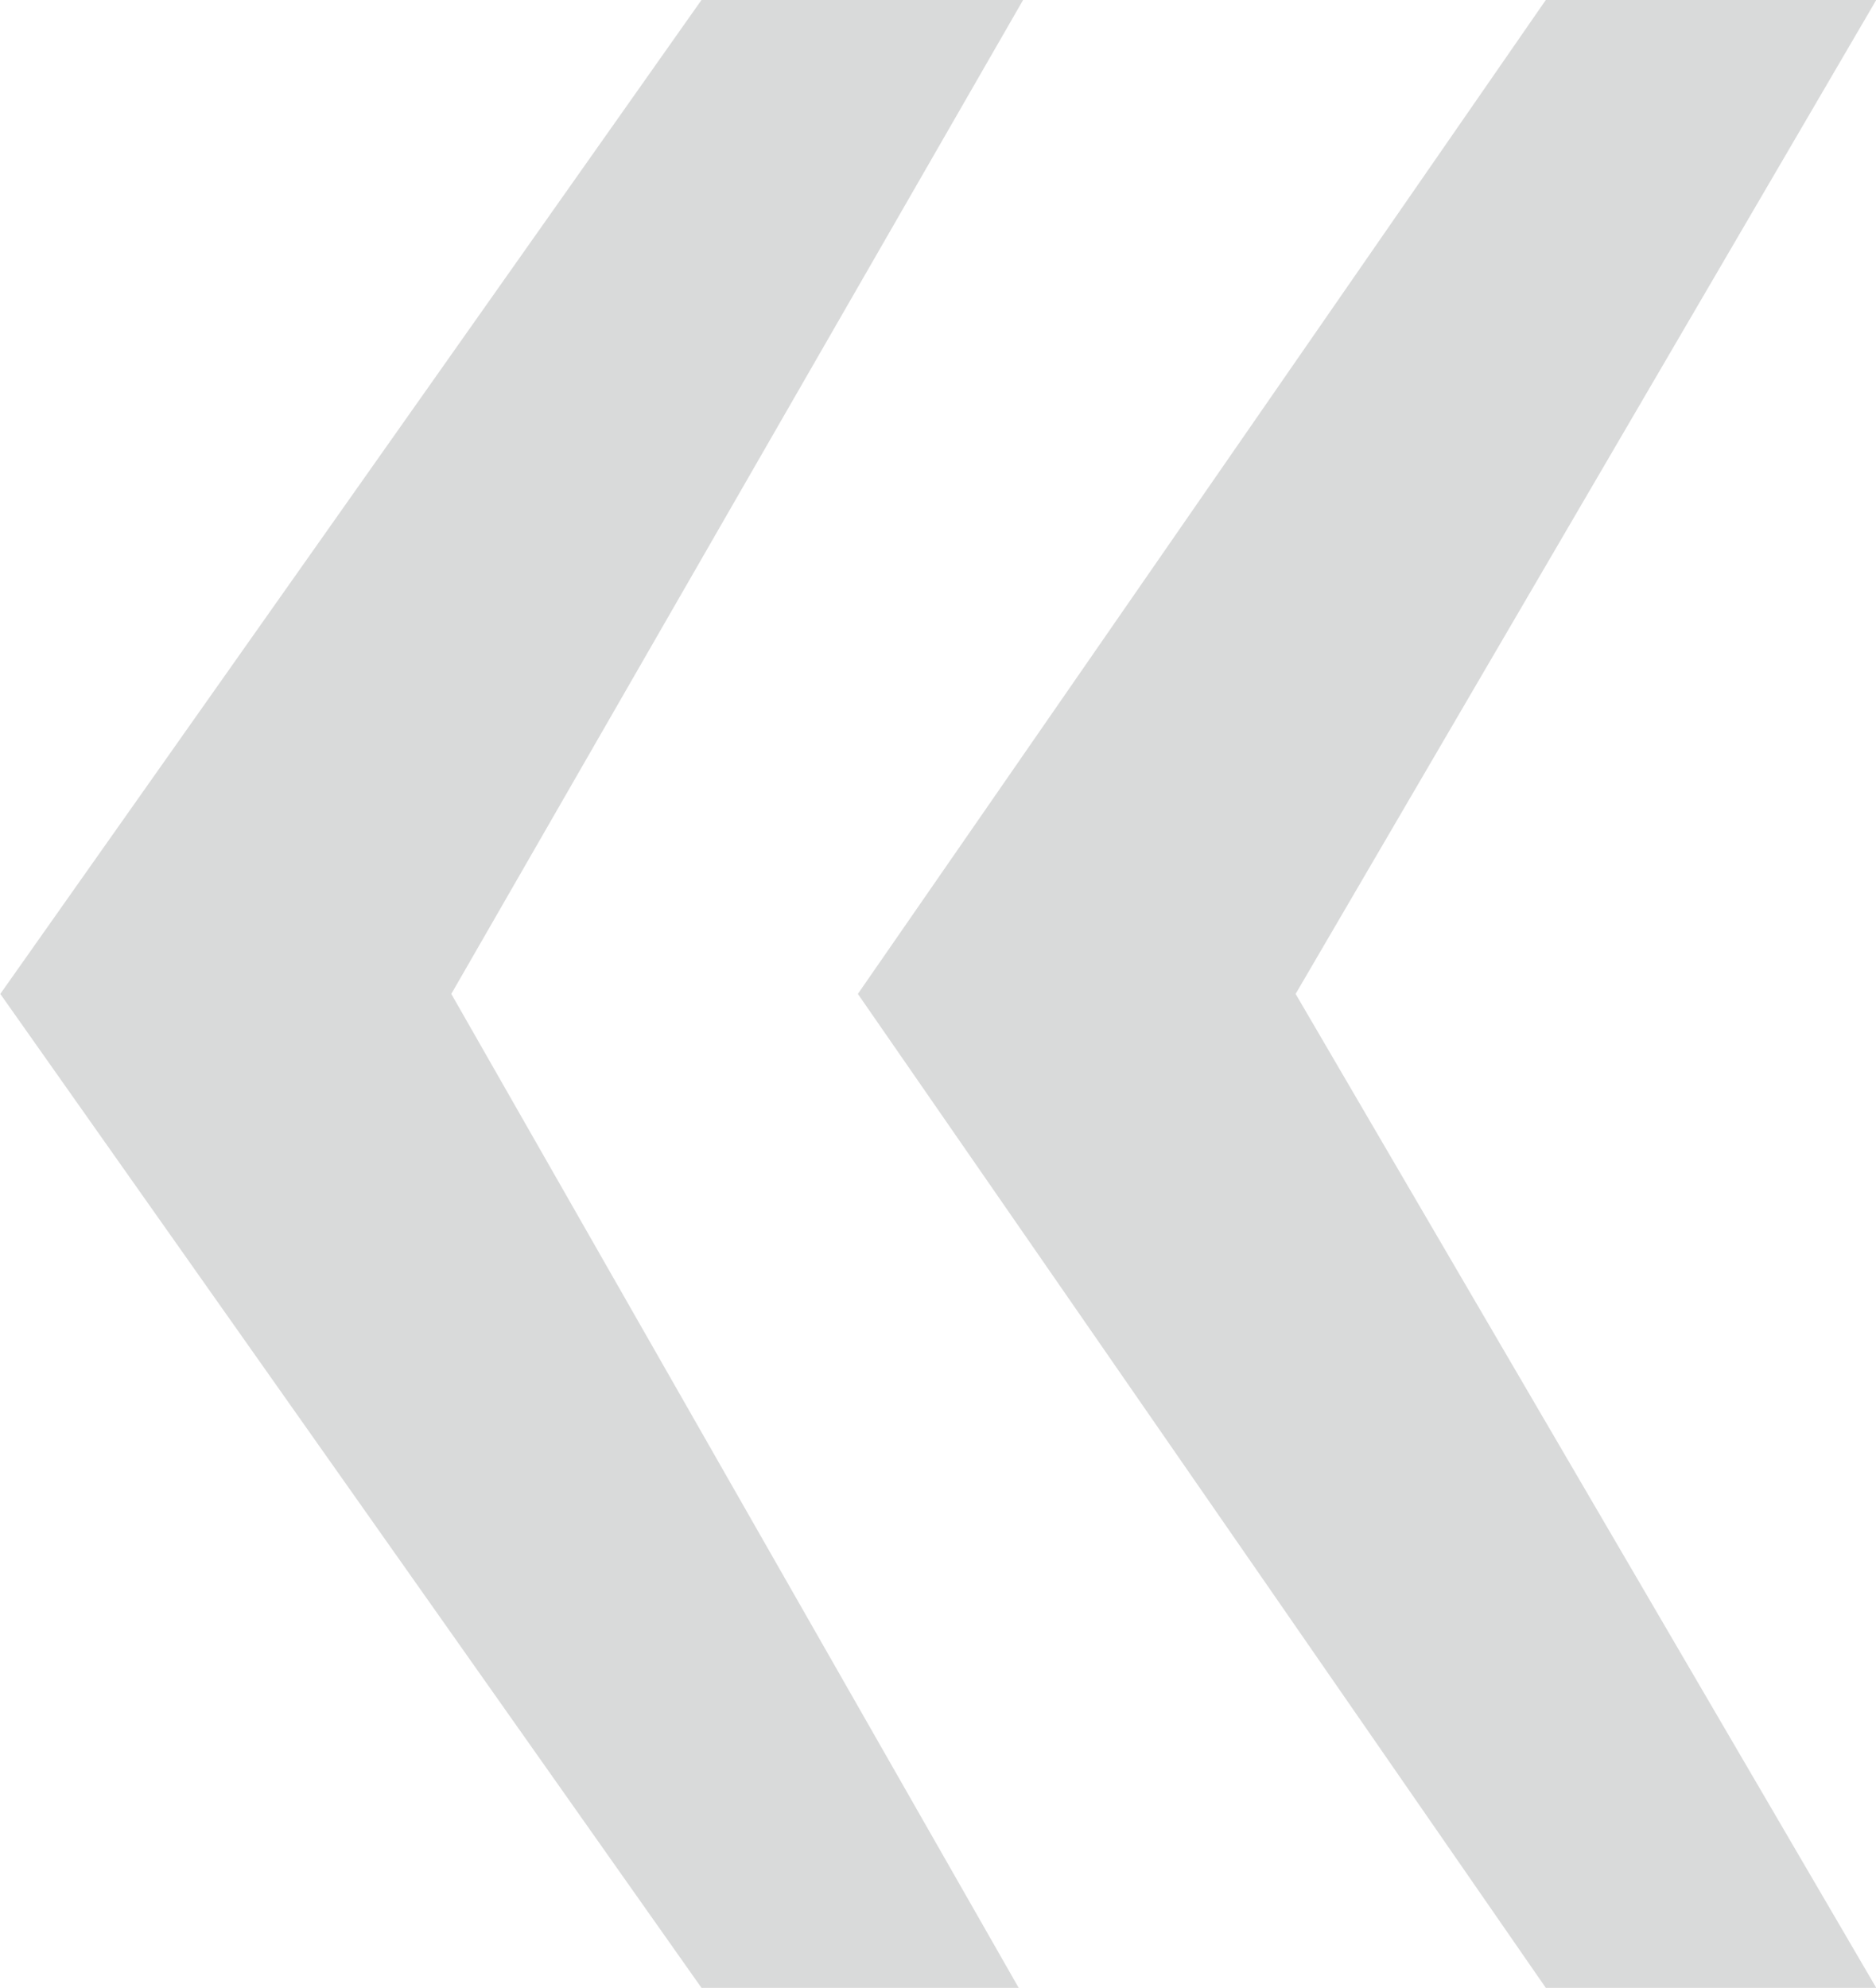 <?xml version="1.0" encoding="UTF-8"?> <!-- Creator: CorelDRAW 2021 (64-Bit) --> <svg xmlns="http://www.w3.org/2000/svg" xmlns:xlink="http://www.w3.org/1999/xlink" xmlns:xodm="http://www.corel.com/coreldraw/odm/2003" xml:space="preserve" width="17.745mm" height="18.801mm" style="shape-rendering:geometricPrecision; text-rendering:geometricPrecision; image-rendering:optimizeQuality; fill-rule:evenodd; clip-rule:evenodd" viewBox="0 0 68.01 72.06"> <defs> <style type="text/css"> <![CDATA[ .fil0 {fill:#D9DADA;fill-rule:nonzero} ]]> </style> </defs> <g id="Слой_x0020_1">  <path class="fil0" d="M16.36 36.03l20.57 36.03 -11.5 0 -25.42 -36.03 25.42 -36.03 11.66 0 -20.73 36.03zm30.61 0l21.05 36.03 -11.98 0 -24.94 -36.03 24.94 -36.03 11.98 0 -21.05 36.03z"></path> </g> </svg> 
